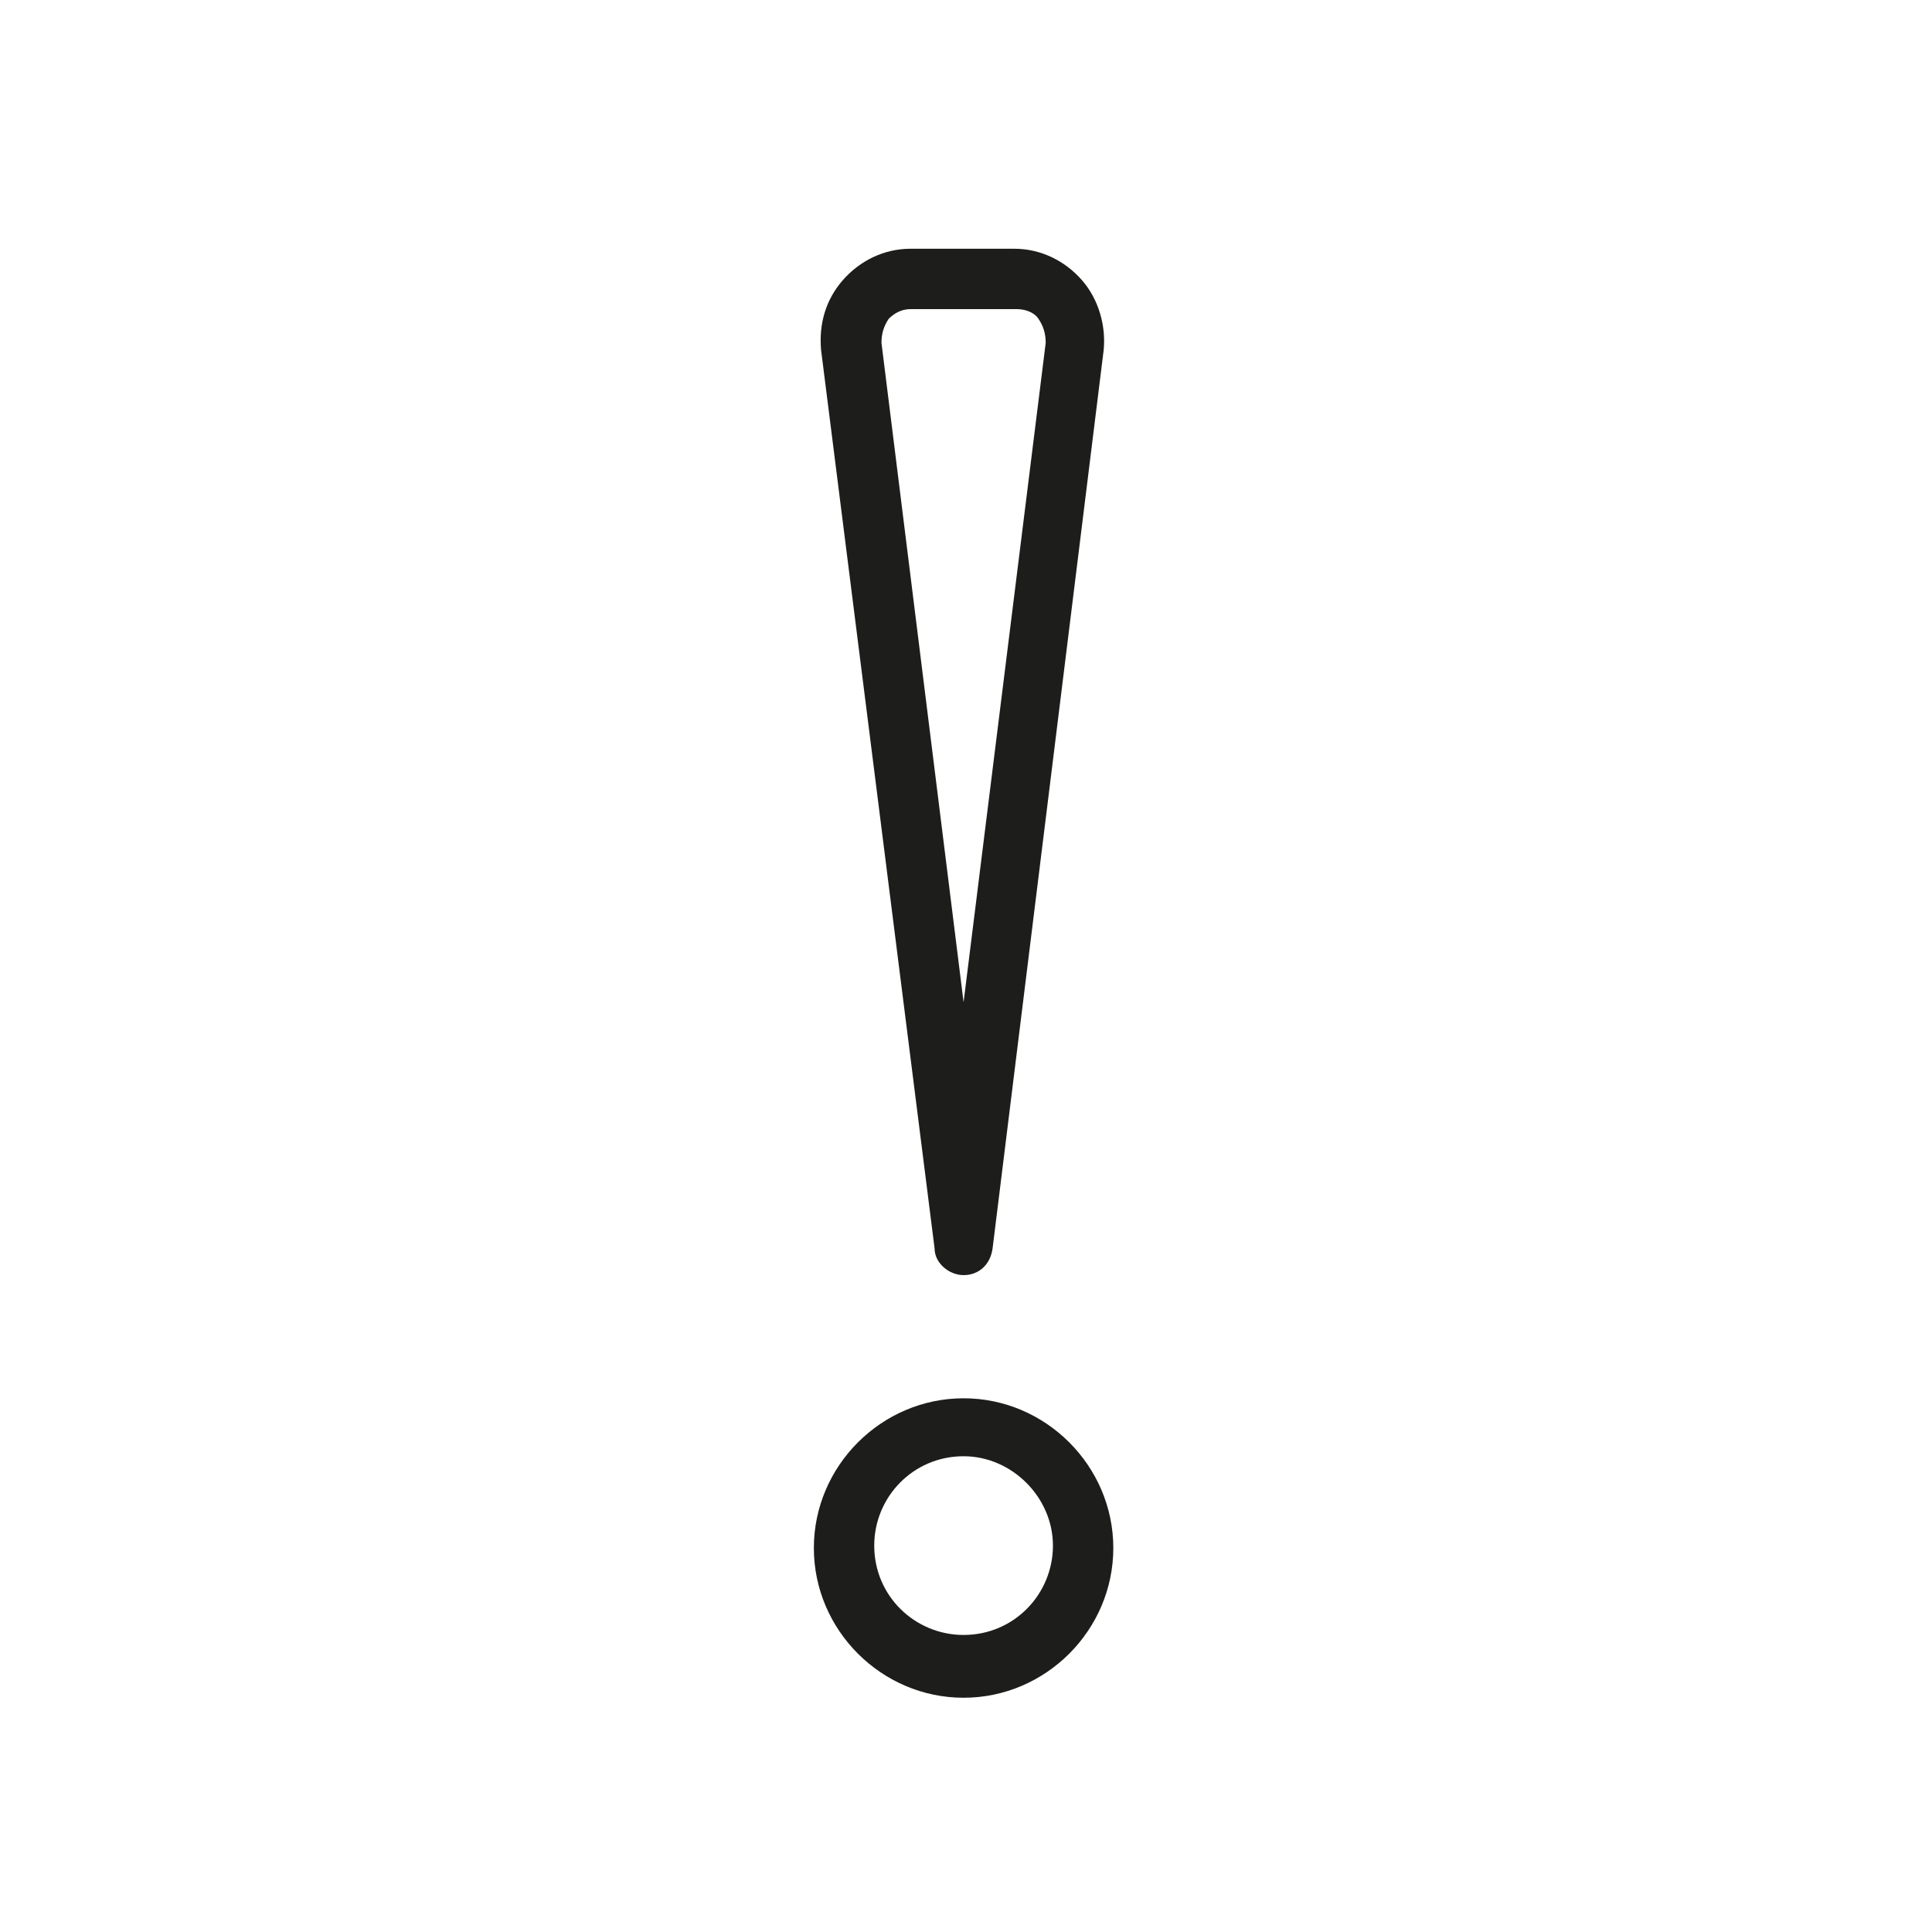 <?xml version="1.0" encoding="utf-8"?>
<!-- Generator: Adobe Illustrator 25.4.1, SVG Export Plug-In . SVG Version: 6.00 Build 0)  -->
<svg version="1.1" id="Layer_1" xmlns="http://www.w3.org/2000/svg" xmlns:xlink="http://www.w3.org/1999/xlink" x="0px" y="0px"
	 viewBox="0 0 80 80" style="enable-background:new 0 0 80 80;" xml:space="preserve">
<style type="text/css">
	.st0{fill:#1D1D1B;}
</style>
<g>
	<g>
		<path class="st0" d="M39.9,70.3c-3.4,0-6.2-2.8-6.2-6.2c0-3.4,2.8-6.2,6.2-6.2c3.4,0,6.2,2.8,6.2,6.2
			C46.1,67.5,43.3,70.3,39.9,70.3z M39.9,60.3c-2.1,0-3.7,1.7-3.7,3.7c0,2.1,1.7,3.7,3.7,3.7c2.1,0,3.7-1.7,3.7-3.7
			C43.6,62,41.9,60.3,39.9,60.3z"/>
	</g>
	<g>
		<path class="st0" d="M39.9,52.8c-0.6,0-1.2-0.5-1.2-1.1L34,14.5c-0.1-1.1,0.2-2.1,0.9-2.9c0.7-0.8,1.7-1.3,2.8-1.3H42
			c1.1,0,2.1,0.5,2.8,1.3c0.7,0.8,1,1.9,0.9,2.9l-4.6,37.2C41,52.4,40.5,52.8,39.9,52.8z M37.7,12.8c-0.4,0-0.7,0.2-0.9,0.4
			c-0.2,0.3-0.3,0.6-0.3,1l3.4,27.3l3.4-27.3c0-0.4-0.1-0.7-0.3-1c-0.2-0.3-0.6-0.4-0.9-0.4H37.7z"/>
	</g>
</g>
</svg>
